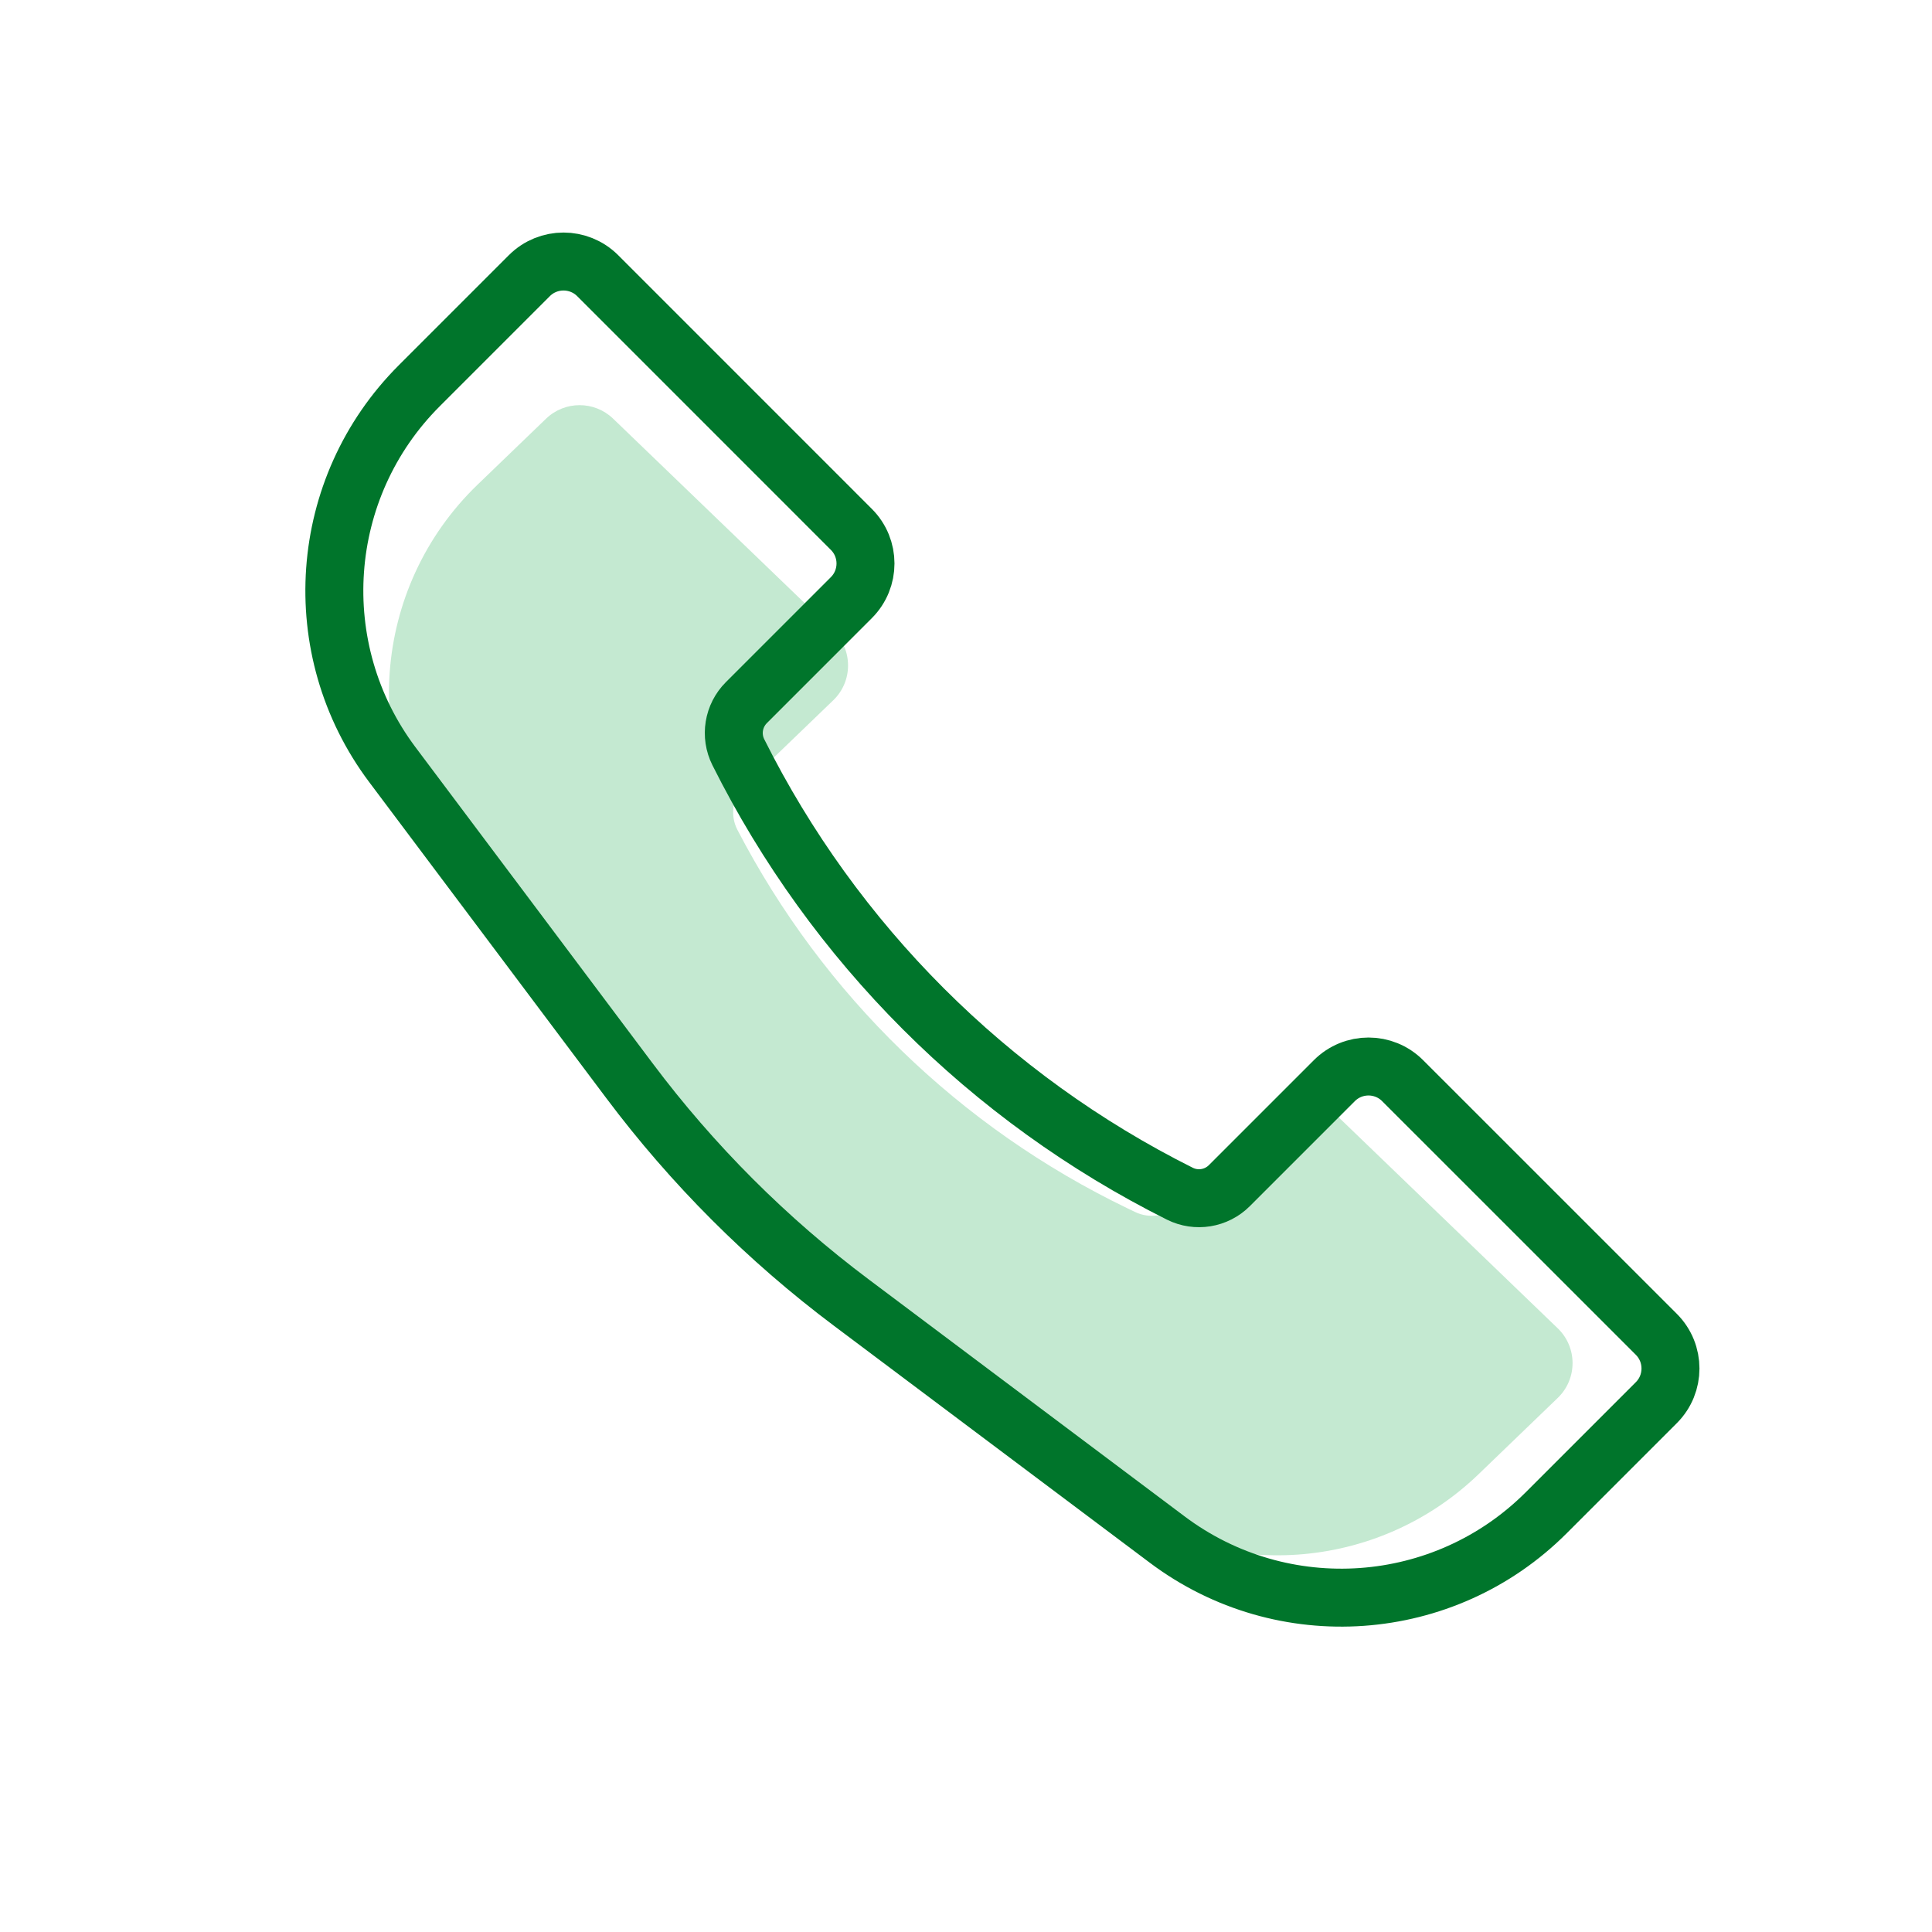 <svg width="40" height="40" viewBox="0 0 40 40" fill="none" xmlns="http://www.w3.org/2000/svg">
<path d="M9.891 10.031L11.306 8.668C11.694 8.295 12.306 8.295 12.694 8.668L17.252 13.057C17.66 13.451 17.66 14.105 17.252 14.498L15.417 16.265C15.169 16.503 15.108 16.875 15.267 17.18C17.041 20.597 19.875 23.347 23.345 25.018L23.501 25.093C23.801 25.238 24.159 25.18 24.399 24.949L26.306 23.112C26.694 22.739 27.306 22.739 27.694 23.112L32.252 27.502C32.66 27.895 32.66 28.549 32.252 28.942L30.611 30.523C28.52 32.536 25.289 32.764 22.936 31.065L17.662 27.256C15.896 25.981 14.321 24.461 12.982 22.743L9.319 18.04C7.432 15.617 7.679 12.161 9.891 10.031Z" fill="#C4E9D1"/>
<path d="M8.68 7.987L10.96 5.707C11.35 5.317 11.983 5.317 12.374 5.707L17.626 10.96C18.017 11.35 18.017 11.983 17.626 12.374L15.453 14.547C15.182 14.818 15.115 15.231 15.286 15.573C17.264 19.528 20.472 22.736 24.427 24.714C24.769 24.885 25.182 24.818 25.453 24.547L27.626 22.374C28.017 21.983 28.65 21.983 29.04 22.374L34.293 27.626C34.683 28.017 34.683 28.65 34.293 29.04L32.013 31.32C29.902 33.432 26.559 33.669 24.17 31.878L17.629 26.971C15.885 25.664 14.336 24.115 13.029 22.371L8.122 15.83C6.331 13.441 6.568 10.098 8.68 7.987Z" stroke="#00752B" stroke-width="1.2"/>
</svg>
